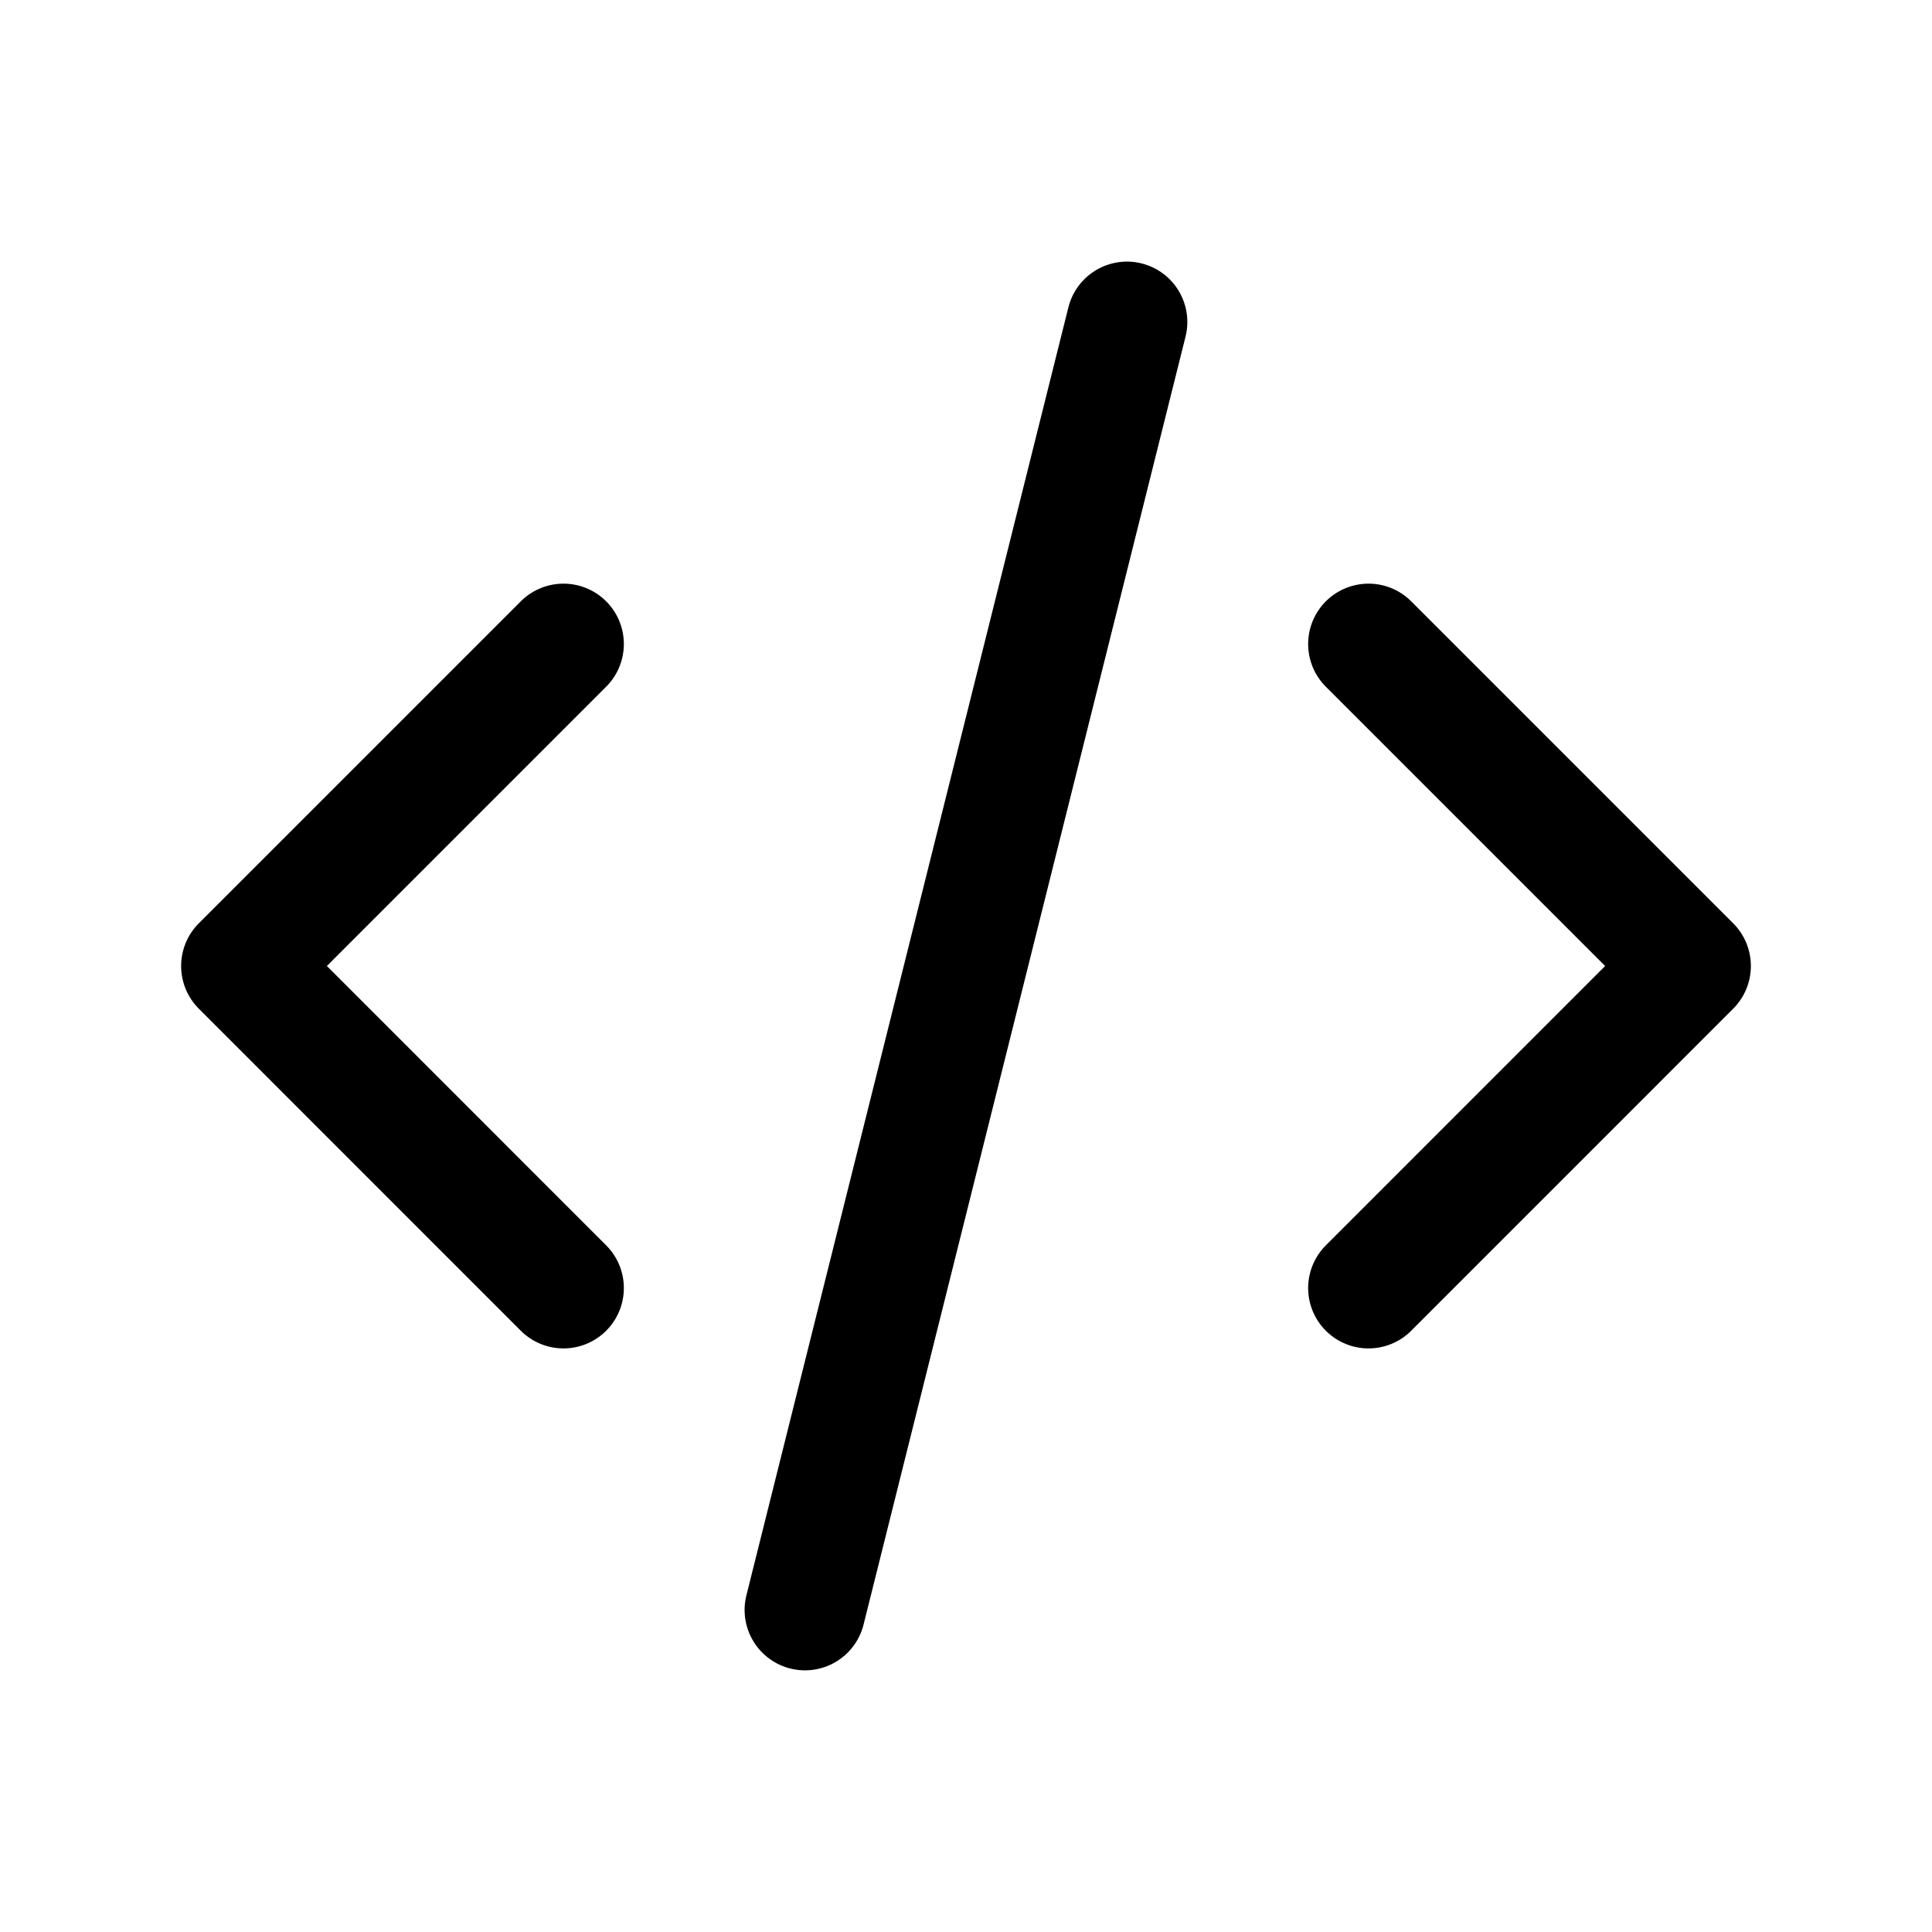 <svg width="32" height="32" viewBox="0 0 32 32" fill="none" xmlns="http://www.w3.org/2000/svg">
<g clip-path="url(#clip0_157_1798)">
<path d="M9.333 10.667L4 16L9.333 21.334" stroke="black" stroke-width="2" stroke-linecap="round" stroke-linejoin="round"/>
<path d="M22.667 10.667L28 16L22.667 21.334" stroke="black" stroke-width="2" stroke-linecap="round" stroke-linejoin="round"/>
<path d="M18.666 5.333L13.333 26.666" stroke="black" stroke-width="2" stroke-linecap="round" stroke-linejoin="round"/>
</g>
<defs>
<clipPath id="clip0_157_1798">
<rect width="32" height="32" fill="white"/>
</clipPath>
</defs>
</svg>
